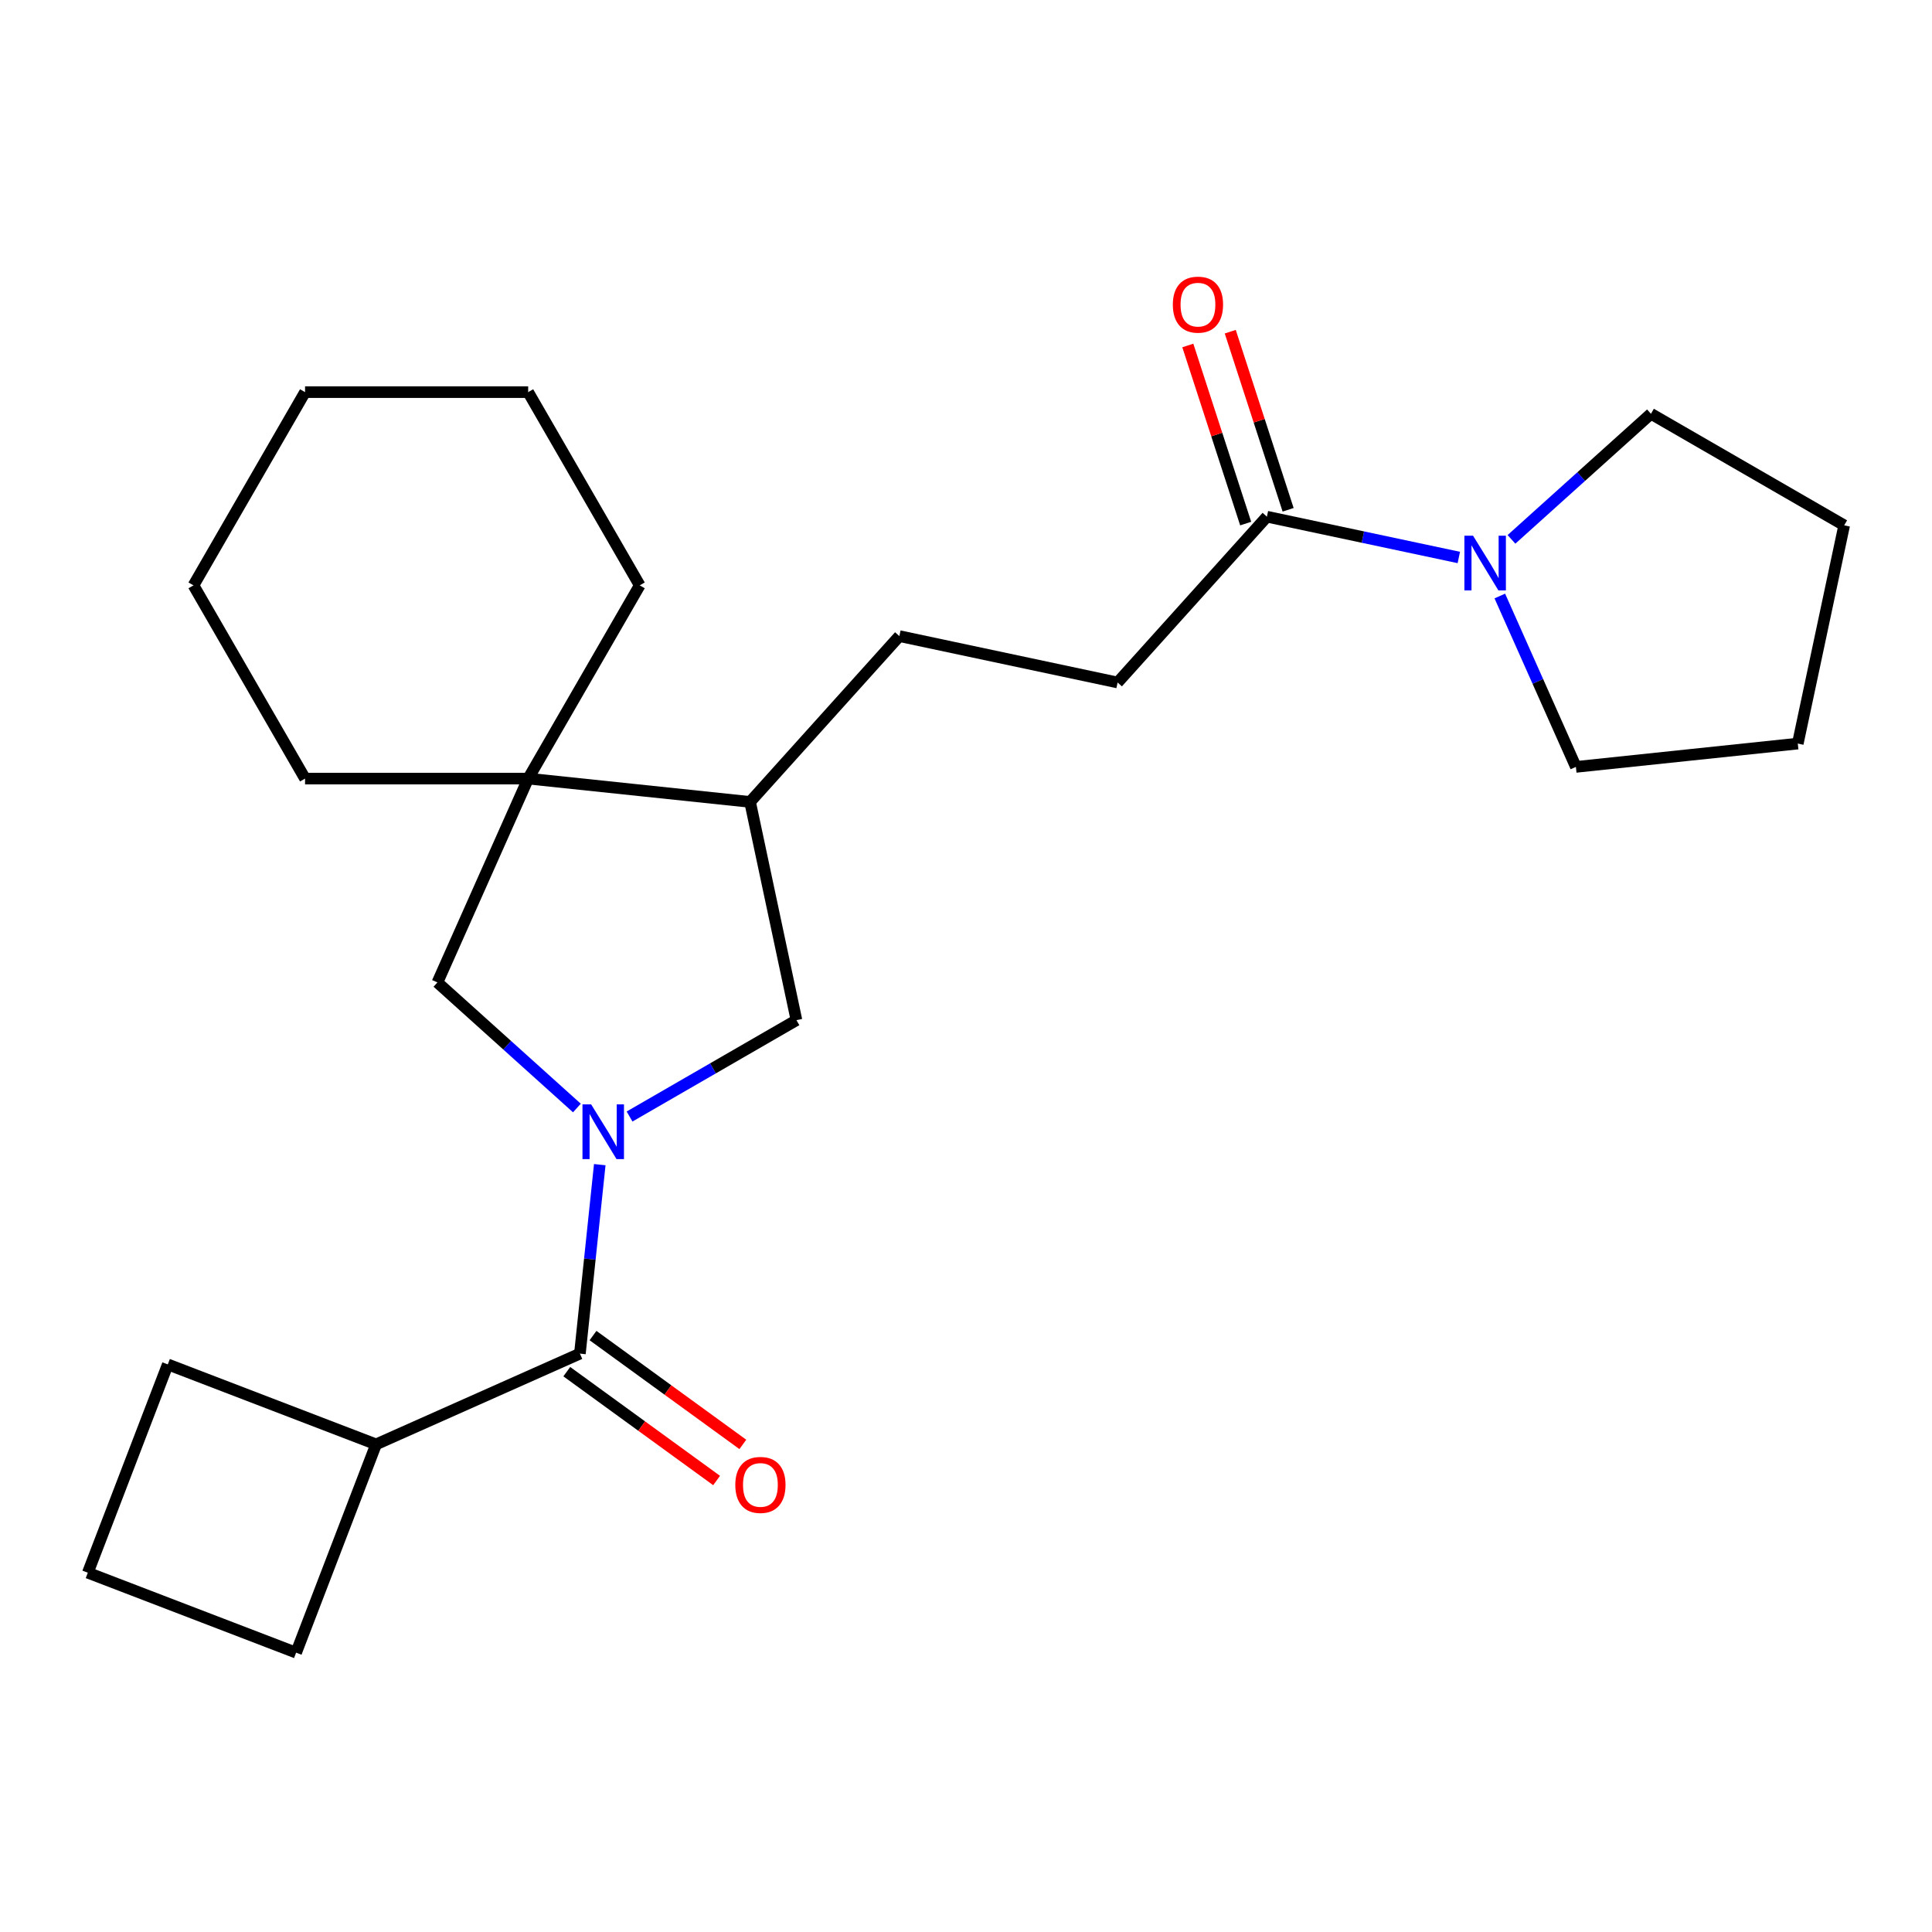 <?xml version='1.0' encoding='iso-8859-1'?>
<svg version='1.1' baseProfile='full'
              xmlns='http://www.w3.org/2000/svg'
                      xmlns:rdkit='http://www.rdkit.org/xml'
                      xmlns:xlink='http://www.w3.org/1999/xlink'
                  xml:space='preserve'
width='1000px' height='1000px' viewBox='0 0 1000 1000'>
<!-- END OF HEADER -->
<rect style='opacity:1.0;fill:#FFFFFF;stroke:none' width='1000' height='1000' x='0' y='0'> </rect>
<path class='bond-0' d='M 310.438,602.823 L 305.298,651.726' style='fill:none;fill-rule:evenodd;stroke:#0000FF;stroke-width:6px;stroke-linecap:butt;stroke-linejoin:miter;stroke-opacity:1' />
<path class='bond-0' d='M 305.298,651.726 L 300.158,700.629' style='fill:none;fill-rule:evenodd;stroke:#000000;stroke-width:6px;stroke-linecap:butt;stroke-linejoin:miter;stroke-opacity:1' />
<path class='bond-1' d='M 298.603,573.506 L 262.505,541.003' style='fill:none;fill-rule:evenodd;stroke:#0000FF;stroke-width:6px;stroke-linecap:butt;stroke-linejoin:miter;stroke-opacity:1' />
<path class='bond-1' d='M 262.505,541.003 L 226.407,508.5' style='fill:none;fill-rule:evenodd;stroke:#000000;stroke-width:6px;stroke-linecap:butt;stroke-linejoin:miter;stroke-opacity:1' />
<path class='bond-5' d='M 325.857,577.908 L 369.051,552.97' style='fill:none;fill-rule:evenodd;stroke:#0000FF;stroke-width:6px;stroke-linecap:butt;stroke-linejoin:miter;stroke-opacity:1' />
<path class='bond-5' d='M 369.051,552.97 L 412.244,528.032' style='fill:none;fill-rule:evenodd;stroke:#000000;stroke-width:6px;stroke-linecap:butt;stroke-linejoin:miter;stroke-opacity:1' />
<path class='bond-7' d='M 293.37,709.972 L 332.142,738.141' style='fill:none;fill-rule:evenodd;stroke:#000000;stroke-width:6px;stroke-linecap:butt;stroke-linejoin:miter;stroke-opacity:1' />
<path class='bond-7' d='M 332.142,738.141 L 370.913,766.31' style='fill:none;fill-rule:evenodd;stroke:#FF0000;stroke-width:6px;stroke-linecap:butt;stroke-linejoin:miter;stroke-opacity:1' />
<path class='bond-7' d='M 306.947,691.286 L 345.718,719.455' style='fill:none;fill-rule:evenodd;stroke:#000000;stroke-width:6px;stroke-linecap:butt;stroke-linejoin:miter;stroke-opacity:1' />
<path class='bond-7' d='M 345.718,719.455 L 384.49,747.624' style='fill:none;fill-rule:evenodd;stroke:#FF0000;stroke-width:6px;stroke-linecap:butt;stroke-linejoin:miter;stroke-opacity:1' />
<path class='bond-10' d='M 300.158,700.629 L 194.657,747.601' style='fill:none;fill-rule:evenodd;stroke:#000000;stroke-width:6px;stroke-linecap:butt;stroke-linejoin:miter;stroke-opacity:1' />
<path class='bond-2' d='M 226.407,508.5 L 273.38,402.998' style='fill:none;fill-rule:evenodd;stroke:#000000;stroke-width:6px;stroke-linecap:butt;stroke-linejoin:miter;stroke-opacity:1' />
<path class='bond-14' d='M 273.38,402.998 L 331.123,302.984' style='fill:none;fill-rule:evenodd;stroke:#000000;stroke-width:6px;stroke-linecap:butt;stroke-linejoin:miter;stroke-opacity:1' />
<path class='bond-15' d='M 273.38,402.998 L 157.893,402.998' style='fill:none;fill-rule:evenodd;stroke:#000000;stroke-width:6px;stroke-linecap:butt;stroke-linejoin:miter;stroke-opacity:1' />
<path class='bond-24' d='M 273.38,402.998 L 388.233,415.07' style='fill:none;fill-rule:evenodd;stroke:#000000;stroke-width:6px;stroke-linecap:butt;stroke-linejoin:miter;stroke-opacity:1' />
<path class='bond-3' d='M 755.081,288.549 L 705.414,277.992' style='fill:none;fill-rule:evenodd;stroke:#0000FF;stroke-width:6px;stroke-linecap:butt;stroke-linejoin:miter;stroke-opacity:1' />
<path class='bond-3' d='M 705.414,277.992 L 655.746,267.435' style='fill:none;fill-rule:evenodd;stroke:#000000;stroke-width:6px;stroke-linecap:butt;stroke-linejoin:miter;stroke-opacity:1' />
<path class='bond-12' d='M 782.336,279.176 L 818.434,246.673' style='fill:none;fill-rule:evenodd;stroke:#0000FF;stroke-width:6px;stroke-linecap:butt;stroke-linejoin:miter;stroke-opacity:1' />
<path class='bond-12' d='M 818.434,246.673 L 854.532,214.171' style='fill:none;fill-rule:evenodd;stroke:#000000;stroke-width:6px;stroke-linecap:butt;stroke-linejoin:miter;stroke-opacity:1' />
<path class='bond-13' d='M 776.299,308.493 L 795.99,352.72' style='fill:none;fill-rule:evenodd;stroke:#0000FF;stroke-width:6px;stroke-linecap:butt;stroke-linejoin:miter;stroke-opacity:1' />
<path class='bond-13' d='M 795.99,352.72 L 815.681,396.948' style='fill:none;fill-rule:evenodd;stroke:#000000;stroke-width:6px;stroke-linecap:butt;stroke-linejoin:miter;stroke-opacity:1' />
<path class='bond-4' d='M 655.746,267.435 L 578.471,353.258' style='fill:none;fill-rule:evenodd;stroke:#000000;stroke-width:6px;stroke-linecap:butt;stroke-linejoin:miter;stroke-opacity:1' />
<path class='bond-9' d='M 666.73,263.866 L 651.753,217.773' style='fill:none;fill-rule:evenodd;stroke:#000000;stroke-width:6px;stroke-linecap:butt;stroke-linejoin:miter;stroke-opacity:1' />
<path class='bond-9' d='M 651.753,217.773 L 636.776,171.68' style='fill:none;fill-rule:evenodd;stroke:#FF0000;stroke-width:6px;stroke-linecap:butt;stroke-linejoin:miter;stroke-opacity:1' />
<path class='bond-9' d='M 644.763,271.004 L 629.786,224.91' style='fill:none;fill-rule:evenodd;stroke:#000000;stroke-width:6px;stroke-linecap:butt;stroke-linejoin:miter;stroke-opacity:1' />
<path class='bond-9' d='M 629.786,224.91 L 614.809,178.817' style='fill:none;fill-rule:evenodd;stroke:#FF0000;stroke-width:6px;stroke-linecap:butt;stroke-linejoin:miter;stroke-opacity:1' />
<path class='bond-6' d='M 412.244,528.032 L 388.233,415.07' style='fill:none;fill-rule:evenodd;stroke:#000000;stroke-width:6px;stroke-linecap:butt;stroke-linejoin:miter;stroke-opacity:1' />
<path class='bond-11' d='M 388.233,415.07 L 465.508,329.247' style='fill:none;fill-rule:evenodd;stroke:#000000;stroke-width:6px;stroke-linecap:butt;stroke-linejoin:miter;stroke-opacity:1' />
<path class='bond-8' d='M 578.471,353.258 L 465.508,329.247' style='fill:none;fill-rule:evenodd;stroke:#000000;stroke-width:6px;stroke-linecap:butt;stroke-linejoin:miter;stroke-opacity:1' />
<path class='bond-17' d='M 194.657,747.601 L 153.27,855.417' style='fill:none;fill-rule:evenodd;stroke:#000000;stroke-width:6px;stroke-linecap:butt;stroke-linejoin:miter;stroke-opacity:1' />
<path class='bond-18' d='M 194.657,747.601 L 86.841,706.215' style='fill:none;fill-rule:evenodd;stroke:#000000;stroke-width:6px;stroke-linecap:butt;stroke-linejoin:miter;stroke-opacity:1' />
<path class='bond-19' d='M 854.532,214.171 L 954.545,271.914' style='fill:none;fill-rule:evenodd;stroke:#000000;stroke-width:6px;stroke-linecap:butt;stroke-linejoin:miter;stroke-opacity:1' />
<path class='bond-20' d='M 815.681,396.948 L 930.535,384.876' style='fill:none;fill-rule:evenodd;stroke:#000000;stroke-width:6px;stroke-linecap:butt;stroke-linejoin:miter;stroke-opacity:1' />
<path class='bond-21' d='M 331.123,302.984 L 273.38,202.971' style='fill:none;fill-rule:evenodd;stroke:#000000;stroke-width:6px;stroke-linecap:butt;stroke-linejoin:miter;stroke-opacity:1' />
<path class='bond-22' d='M 157.893,402.998 L 100.15,302.984' style='fill:none;fill-rule:evenodd;stroke:#000000;stroke-width:6px;stroke-linecap:butt;stroke-linejoin:miter;stroke-opacity:1' />
<path class='bond-16' d='M 45.455,814.03 L 86.841,706.215' style='fill:none;fill-rule:evenodd;stroke:#000000;stroke-width:6px;stroke-linecap:butt;stroke-linejoin:miter;stroke-opacity:1' />
<path class='bond-25' d='M 45.455,814.03 L 153.27,855.417' style='fill:none;fill-rule:evenodd;stroke:#000000;stroke-width:6px;stroke-linecap:butt;stroke-linejoin:miter;stroke-opacity:1' />
<path class='bond-27' d='M 954.545,271.914 L 930.535,384.876' style='fill:none;fill-rule:evenodd;stroke:#000000;stroke-width:6px;stroke-linecap:butt;stroke-linejoin:miter;stroke-opacity:1' />
<path class='bond-26' d='M 273.38,202.971 L 157.893,202.971' style='fill:none;fill-rule:evenodd;stroke:#000000;stroke-width:6px;stroke-linecap:butt;stroke-linejoin:miter;stroke-opacity:1' />
<path class='bond-23' d='M 100.15,302.984 L 157.893,202.971' style='fill:none;fill-rule:evenodd;stroke:#000000;stroke-width:6px;stroke-linecap:butt;stroke-linejoin:miter;stroke-opacity:1' />
<path  class='atom-0' d='M 305.97 571.615
L 315.25 586.615
Q 316.17 588.095, 317.65 590.775
Q 319.13 593.455, 319.21 593.615
L 319.21 571.615
L 322.97 571.615
L 322.97 599.935
L 319.09 599.935
L 309.13 583.535
Q 307.97 581.615, 306.73 579.415
Q 305.53 577.215, 305.17 576.535
L 305.17 599.935
L 301.49 599.935
L 301.49 571.615
L 305.97 571.615
' fill='#0000FF'/>
<path  class='atom-4' d='M 762.449 277.286
L 771.729 292.286
Q 772.649 293.766, 774.129 296.446
Q 775.609 299.126, 775.689 299.286
L 775.689 277.286
L 779.449 277.286
L 779.449 305.606
L 775.569 305.606
L 765.609 289.206
Q 764.449 287.286, 763.209 285.086
Q 762.009 282.886, 761.649 282.206
L 761.649 305.606
L 757.969 305.606
L 757.969 277.286
L 762.449 277.286
' fill='#0000FF'/>
<path  class='atom-8' d='M 380.589 768.59
Q 380.589 761.79, 383.949 757.99
Q 387.309 754.19, 393.589 754.19
Q 399.869 754.19, 403.229 757.99
Q 406.589 761.79, 406.589 768.59
Q 406.589 775.47, 403.189 779.39
Q 399.789 783.27, 393.589 783.27
Q 387.349 783.27, 383.949 779.39
Q 380.589 775.51, 380.589 768.59
M 393.589 780.07
Q 397.909 780.07, 400.229 777.19
Q 402.589 774.27, 402.589 768.59
Q 402.589 763.03, 400.229 760.23
Q 397.909 757.39, 393.589 757.39
Q 389.269 757.39, 386.909 760.19
Q 384.589 762.99, 384.589 768.59
Q 384.589 774.31, 386.909 777.19
Q 389.269 780.07, 393.589 780.07
' fill='#FF0000'/>
<path  class='atom-10' d='M 607.059 157.681
Q 607.059 150.881, 610.419 147.081
Q 613.779 143.281, 620.059 143.281
Q 626.339 143.281, 629.699 147.081
Q 633.059 150.881, 633.059 157.681
Q 633.059 164.561, 629.659 168.481
Q 626.259 172.361, 620.059 172.361
Q 613.819 172.361, 610.419 168.481
Q 607.059 164.601, 607.059 157.681
M 620.059 169.161
Q 624.379 169.161, 626.699 166.281
Q 629.059 163.361, 629.059 157.681
Q 629.059 152.121, 626.699 149.321
Q 624.379 146.481, 620.059 146.481
Q 615.739 146.481, 613.379 149.281
Q 611.059 152.081, 611.059 157.681
Q 611.059 163.401, 613.379 166.281
Q 615.739 169.161, 620.059 169.161
' fill='#FF0000'/>
</svg>
